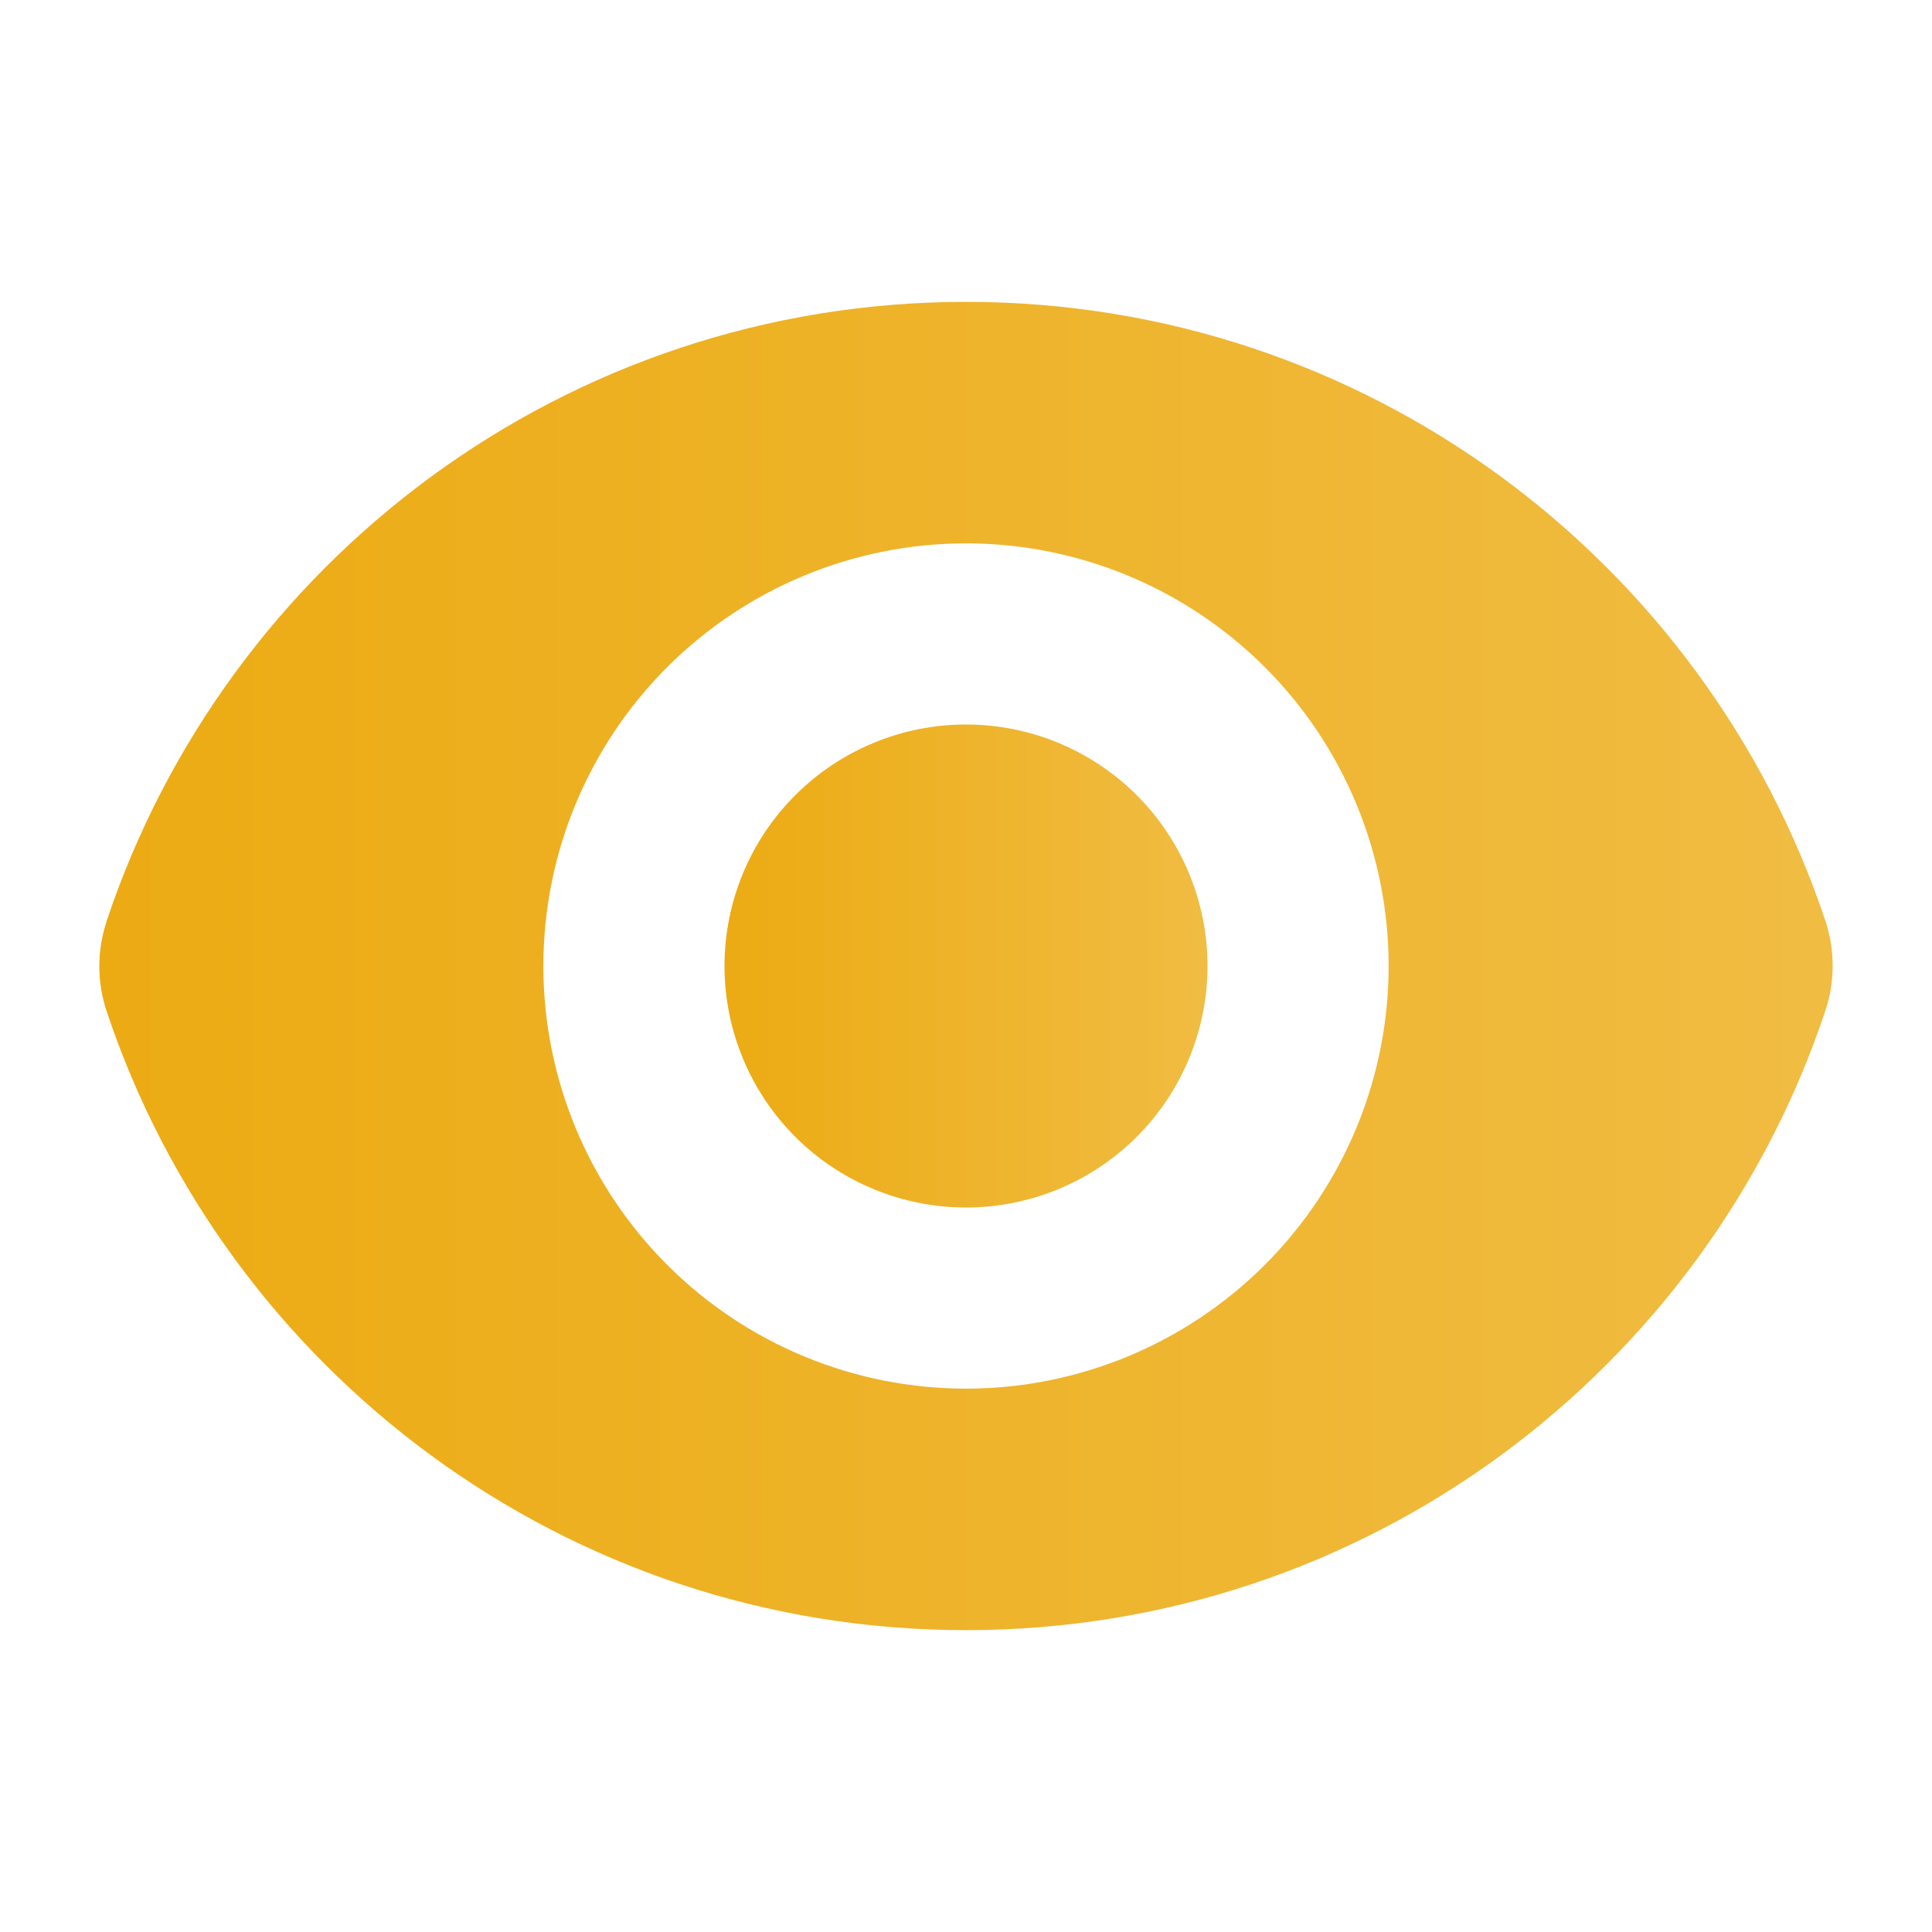 <svg width="66" height="66" viewBox="0 0 66 66" fill="none" xmlns="http://www.w3.org/2000/svg">
<path d="M33 41.25C35.188 41.25 37.286 40.381 38.834 38.834C40.381 37.286 41.25 35.188 41.25 33C41.25 30.812 40.381 28.713 38.834 27.166C37.286 25.619 35.188 24.75 33 24.75C30.812 24.75 28.713 25.619 27.166 27.166C25.619 28.713 24.75 30.812 24.75 33C24.75 35.188 25.619 37.286 27.166 38.834C28.713 40.381 30.812 41.25 33 41.25Z" fill="url(#paint0_linear_89_13)"/>
<path fill-rule="evenodd" clip-rule="evenodd" d="M3.638 31.479C7.73 19.184 19.327 10.312 33.003 10.312C46.67 10.312 58.261 19.176 62.359 31.46C62.689 32.456 62.689 33.528 62.359 34.521C58.27 46.816 46.67 55.688 32.997 55.688C19.33 55.688 7.736 46.824 3.641 34.54C3.31 33.547 3.31 32.473 3.641 31.479H3.638ZM47.438 33C47.438 36.829 45.916 40.501 43.209 43.209C40.501 45.916 36.829 47.438 33 47.438C29.171 47.438 25.499 45.916 22.791 43.209C20.084 40.501 18.562 36.829 18.562 33C18.562 29.171 20.084 25.499 22.791 22.791C25.499 20.084 29.171 18.562 33 18.562C36.829 18.562 40.501 20.084 43.209 22.791C45.916 25.499 47.438 29.171 47.438 33Z" fill="url(#paint1_linear_89_13)"/>
<defs>
<linearGradient id="paint0_linear_89_13" x1="24.75" y1="24.75" x2="41.25" y2="24.75" gradientUnits="userSpaceOnUse">
<stop stop-color="#ECAB13"/>
<stop offset="1" stop-color="#F0BC42"/>
</linearGradient>
<linearGradient id="paint1_linear_89_13" x1="3.393" y1="10.312" x2="62.606" y2="10.312" gradientUnits="userSpaceOnUse">
<stop stop-color="#ECAB13"/>
<stop offset="1" stop-color="#F0BC42"/>
</linearGradient>
</defs>
</svg>
